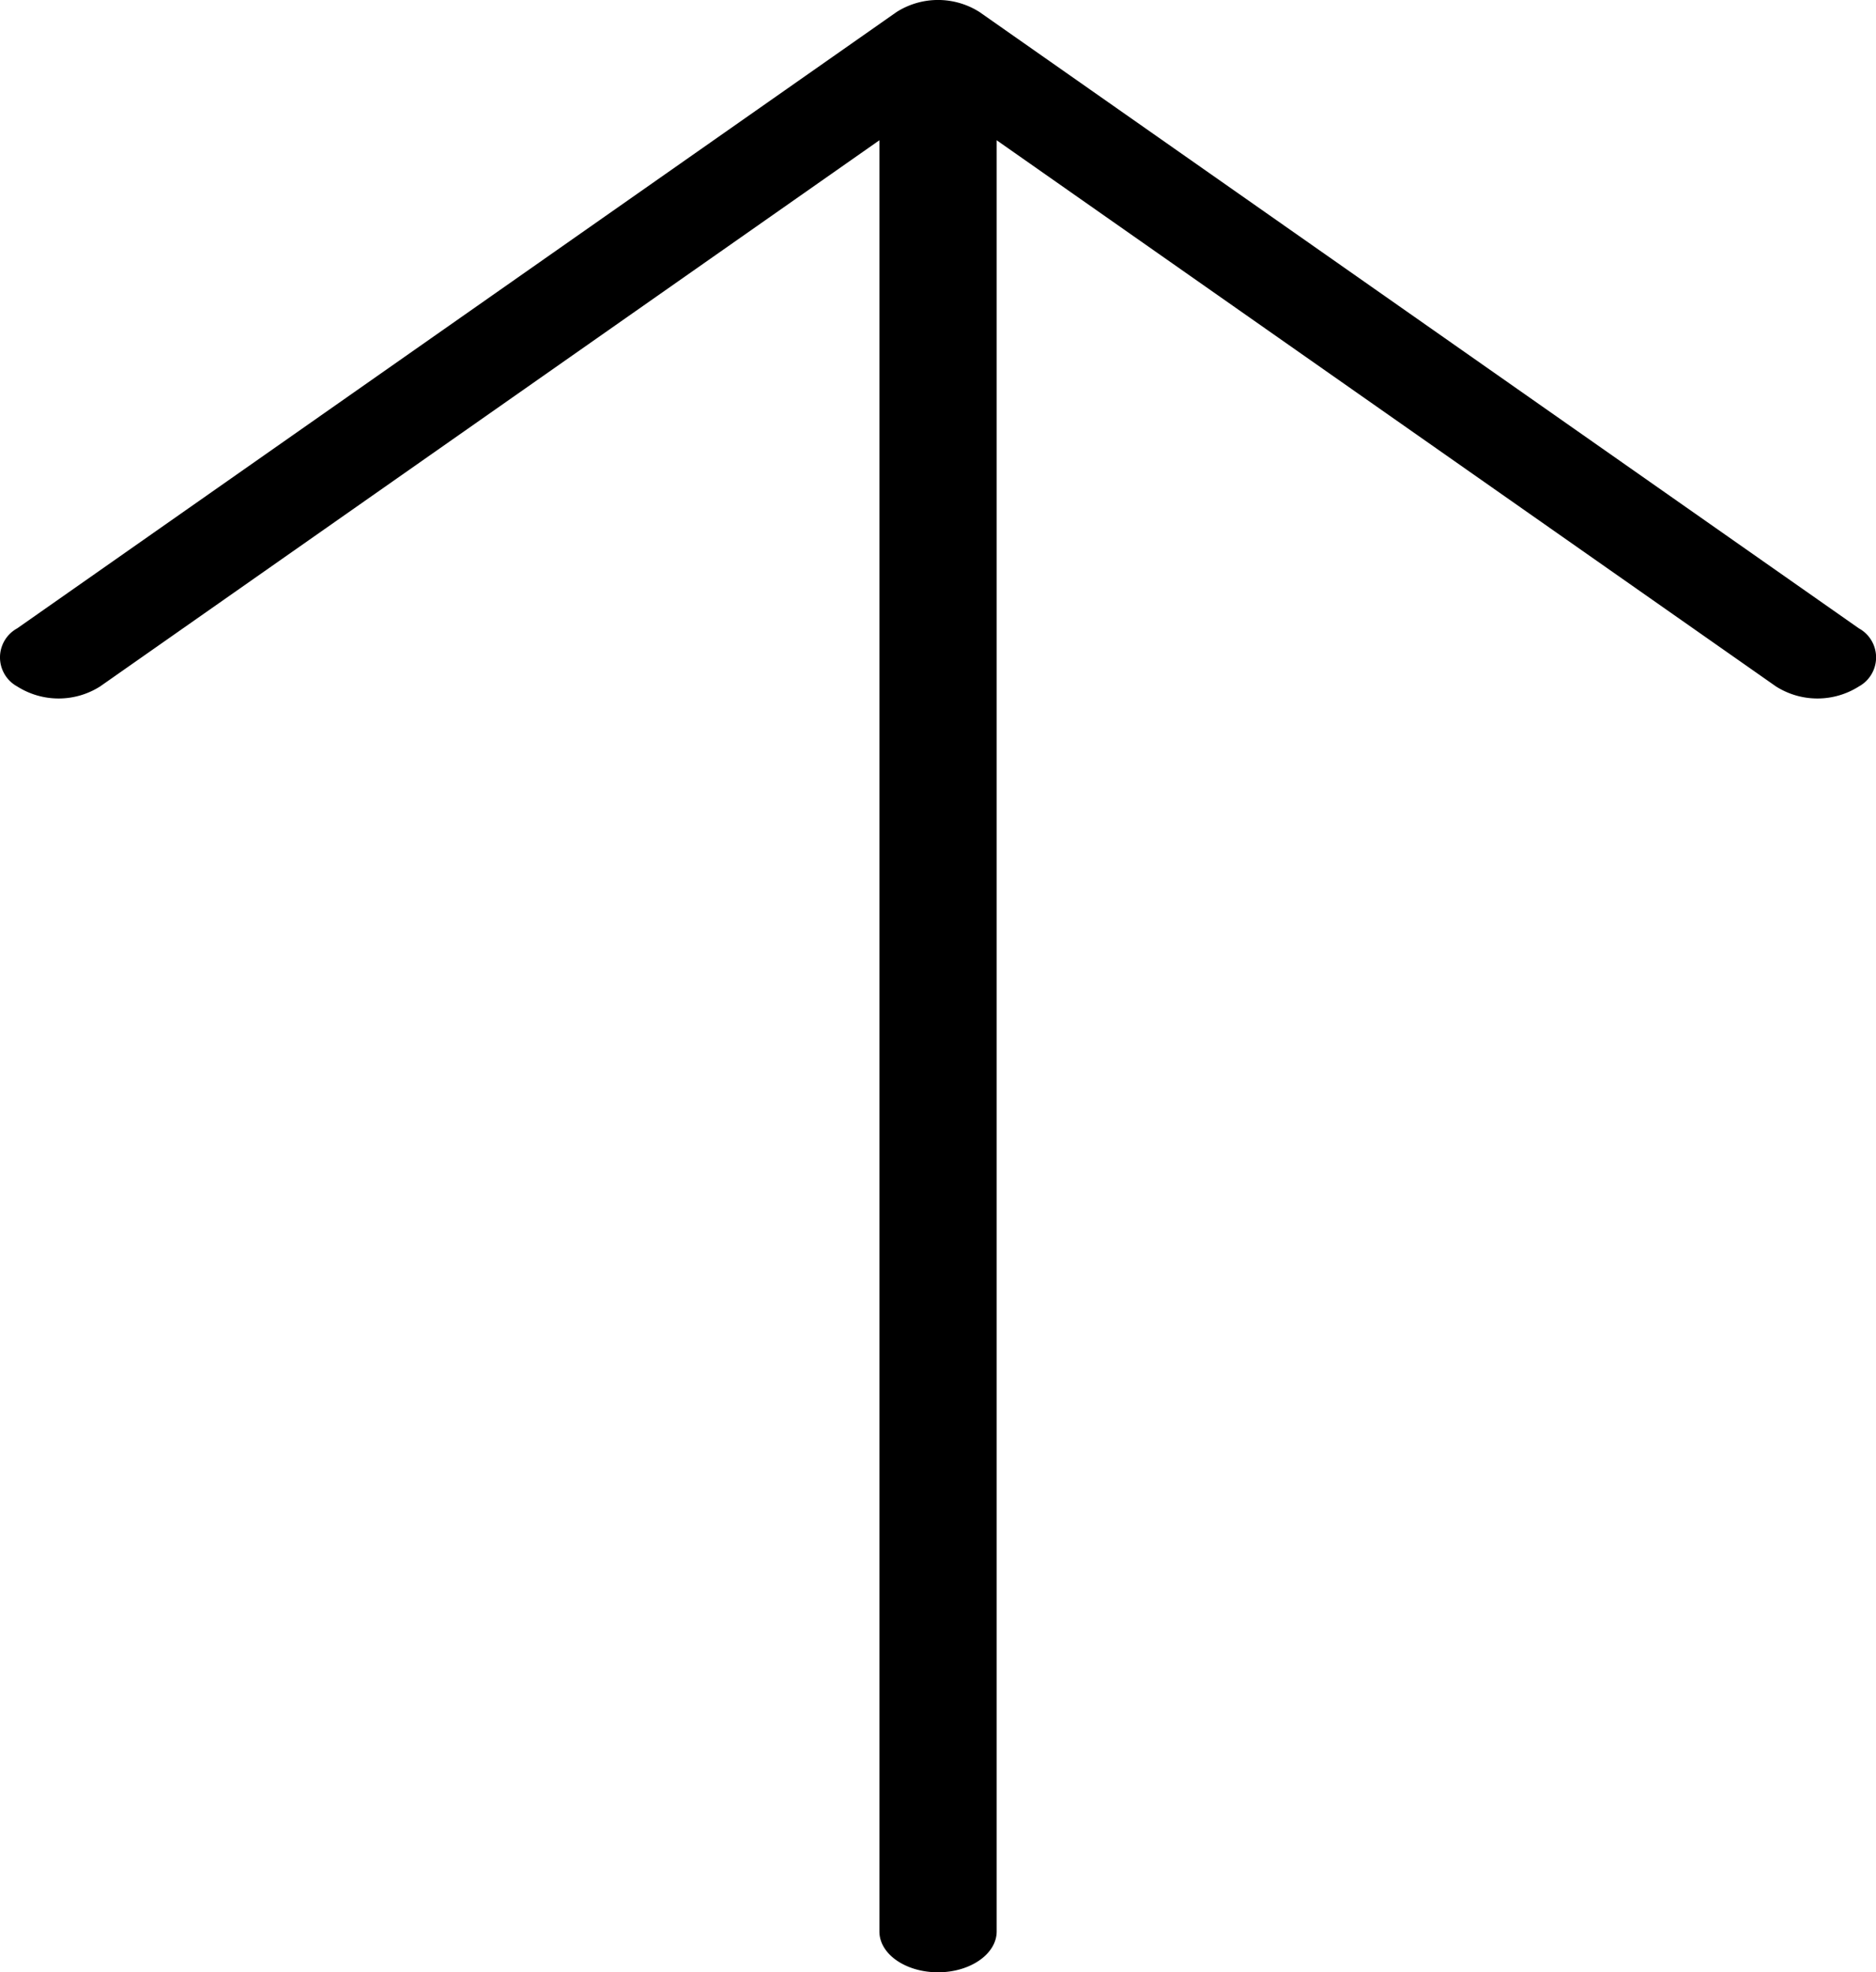 <svg xmlns="http://www.w3.org/2000/svg" width="22.937" height="24.115" viewBox="0 0 22.937 24.115"><g id="Group_1816" data-name="Group 1816" transform="translate(0 24.115) rotate(-90)"><g id="Group_738" data-name="Group 738"><path id="Path_1060" data-name="Path 1060" d="M23.968,10.962,16.432.21a.405.405,0,0,0-.71,0,.946.946,0,0,0,0,1.014L22.4,10.752H.5c-.278,0-.5.321-.5.717s.225.717.5.717H22.4l-6.678,9.528a.946.946,0,0,0,0,1.014.405.405,0,0,0,.71,0l7.536-10.752A.946.946,0,0,0,23.968,10.962Z"></path></g></g></svg>